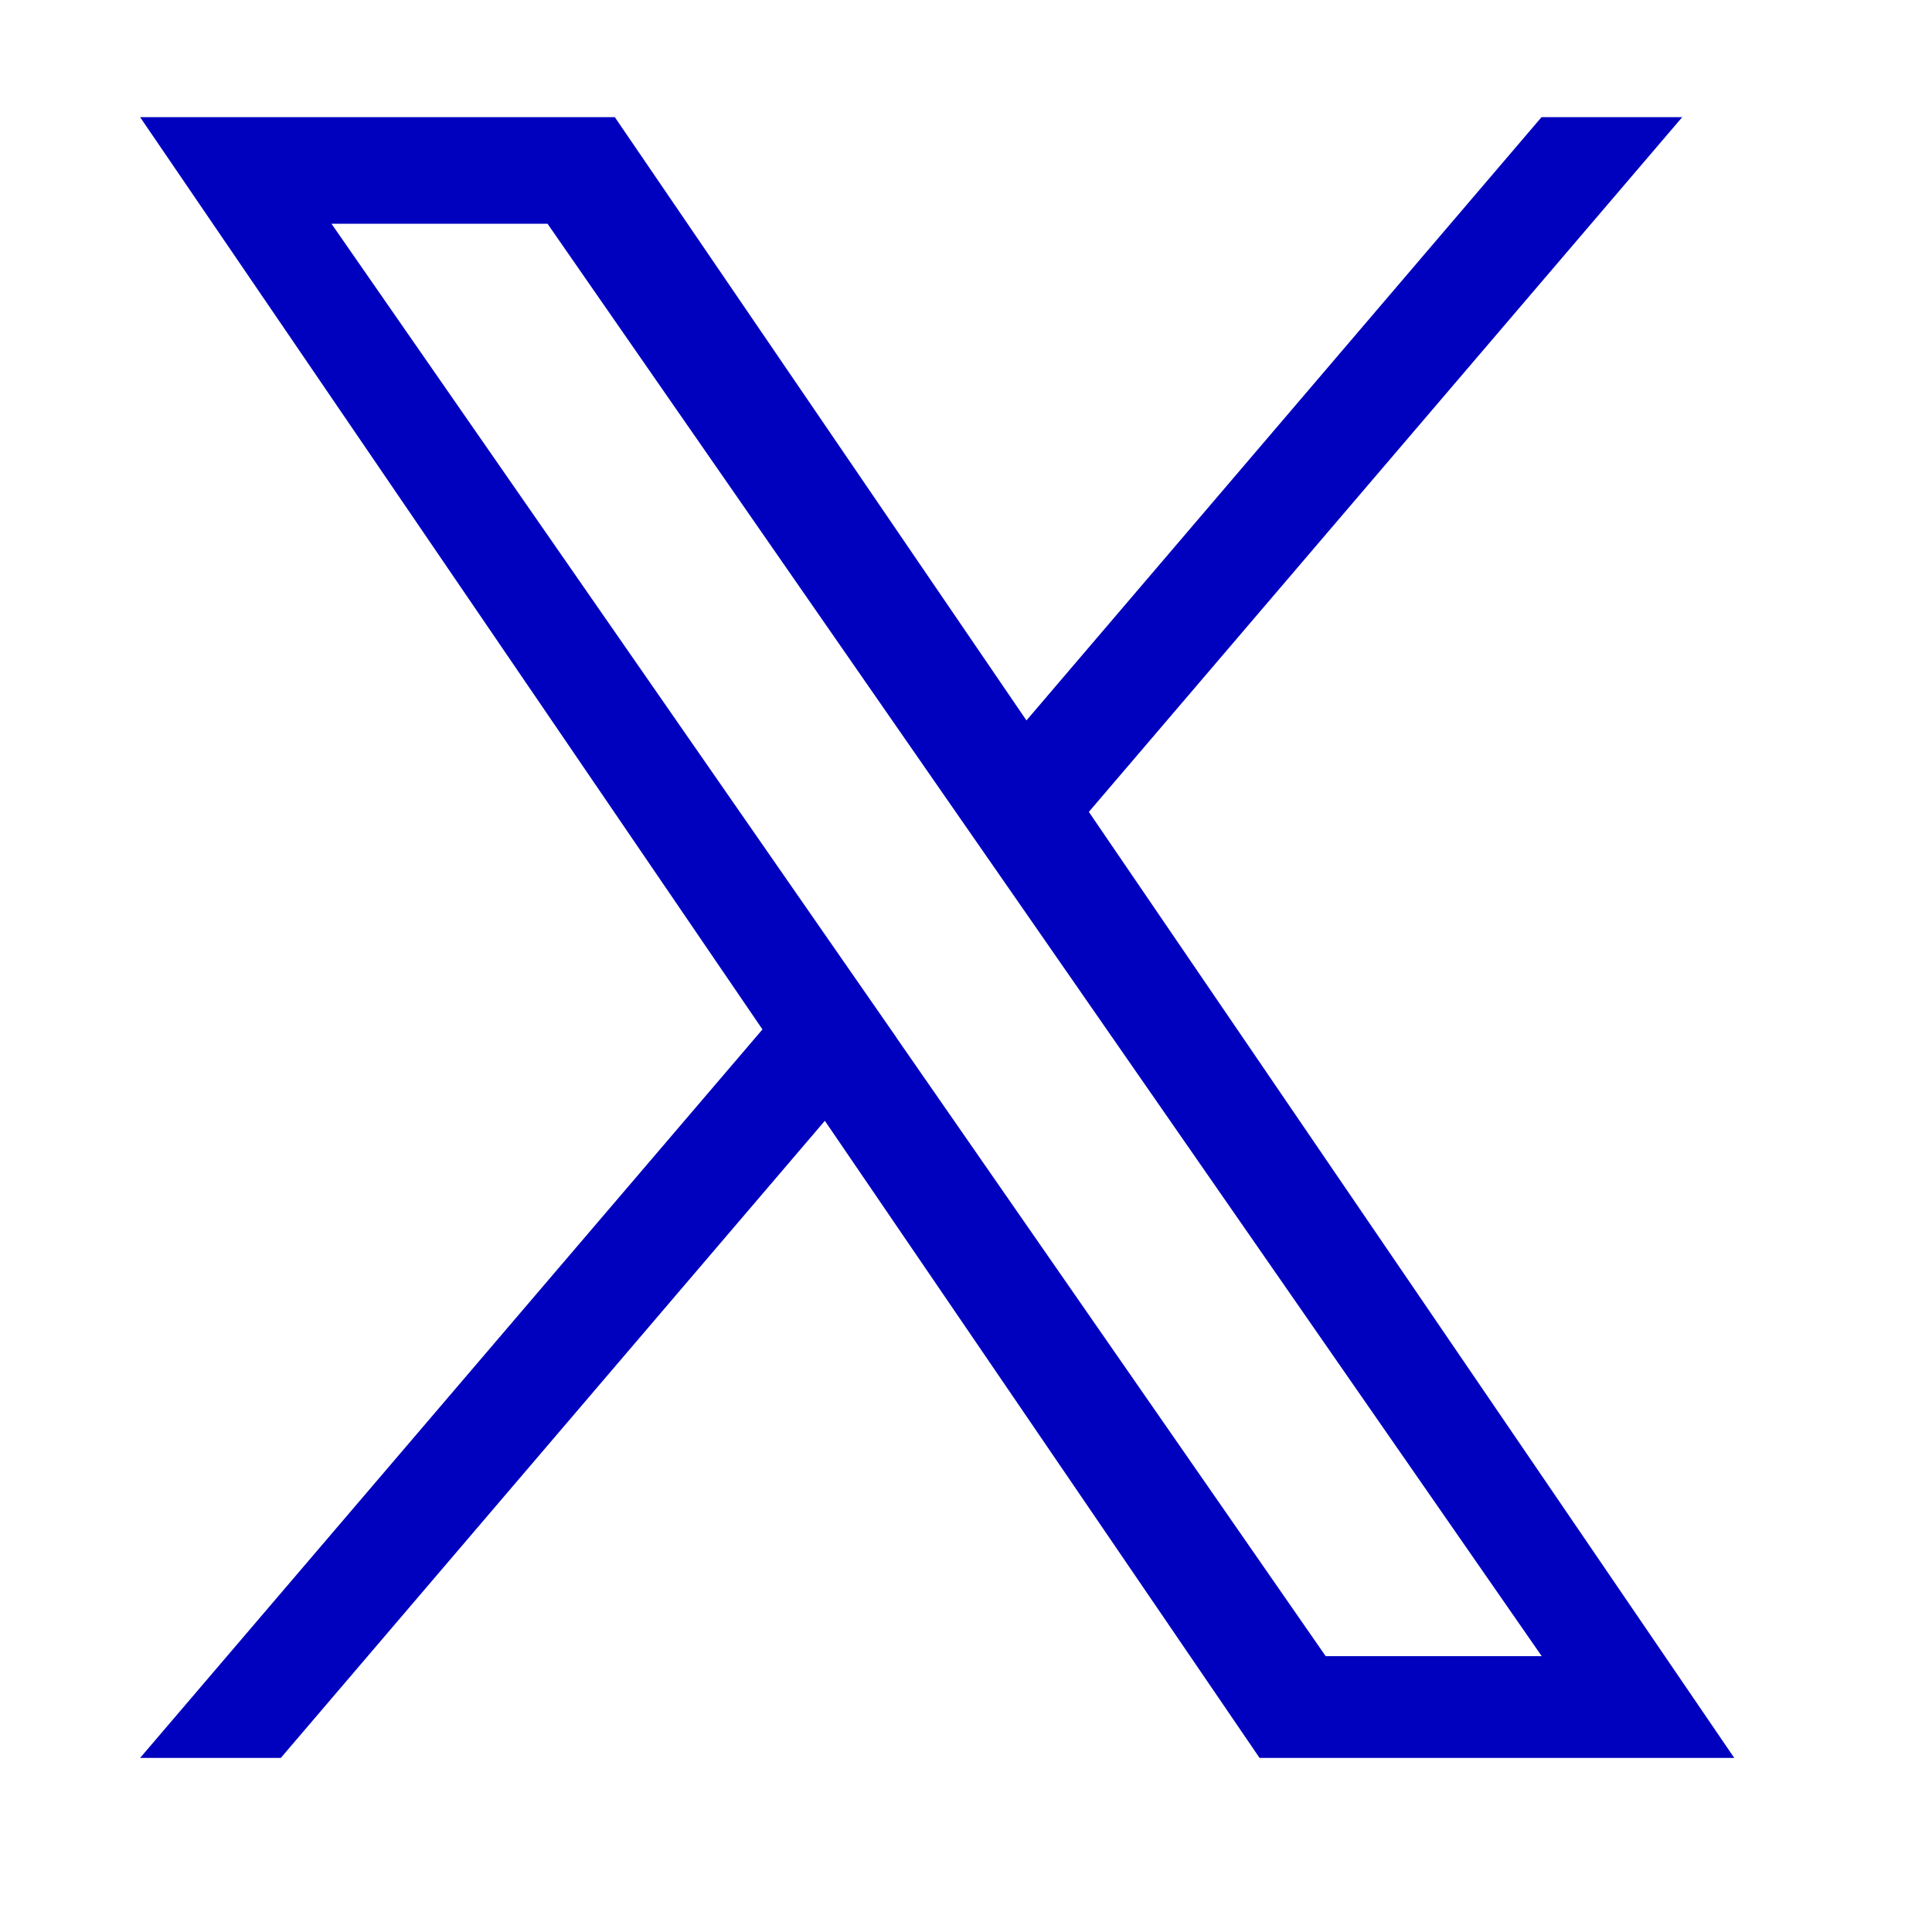 <svg width="17" height="17" xmlns="http://www.w3.org/2000/svg" fill="none">

 <g>
  <title>Layer 1</title>
  <path id="svg_1" fill="#0000bf" d="m9.581,7.144l5.221,-6.113l-1.238,0l-4.532,5.308l-3.622,-5.308l-4.177,0l5.476,8.027l-5.476,6.41l1.238,0l4.787,-5.606l3.825,5.606l4.177,0l-5.679,-8.324zm-1.694,1.984l-0.555,-0.799l-4.415,-6.36l1.901,0l3.562,5.133l0.555,0.799l4.631,6.672l-1.901,0l-3.779,-5.445z"/>
 </g>
</svg>